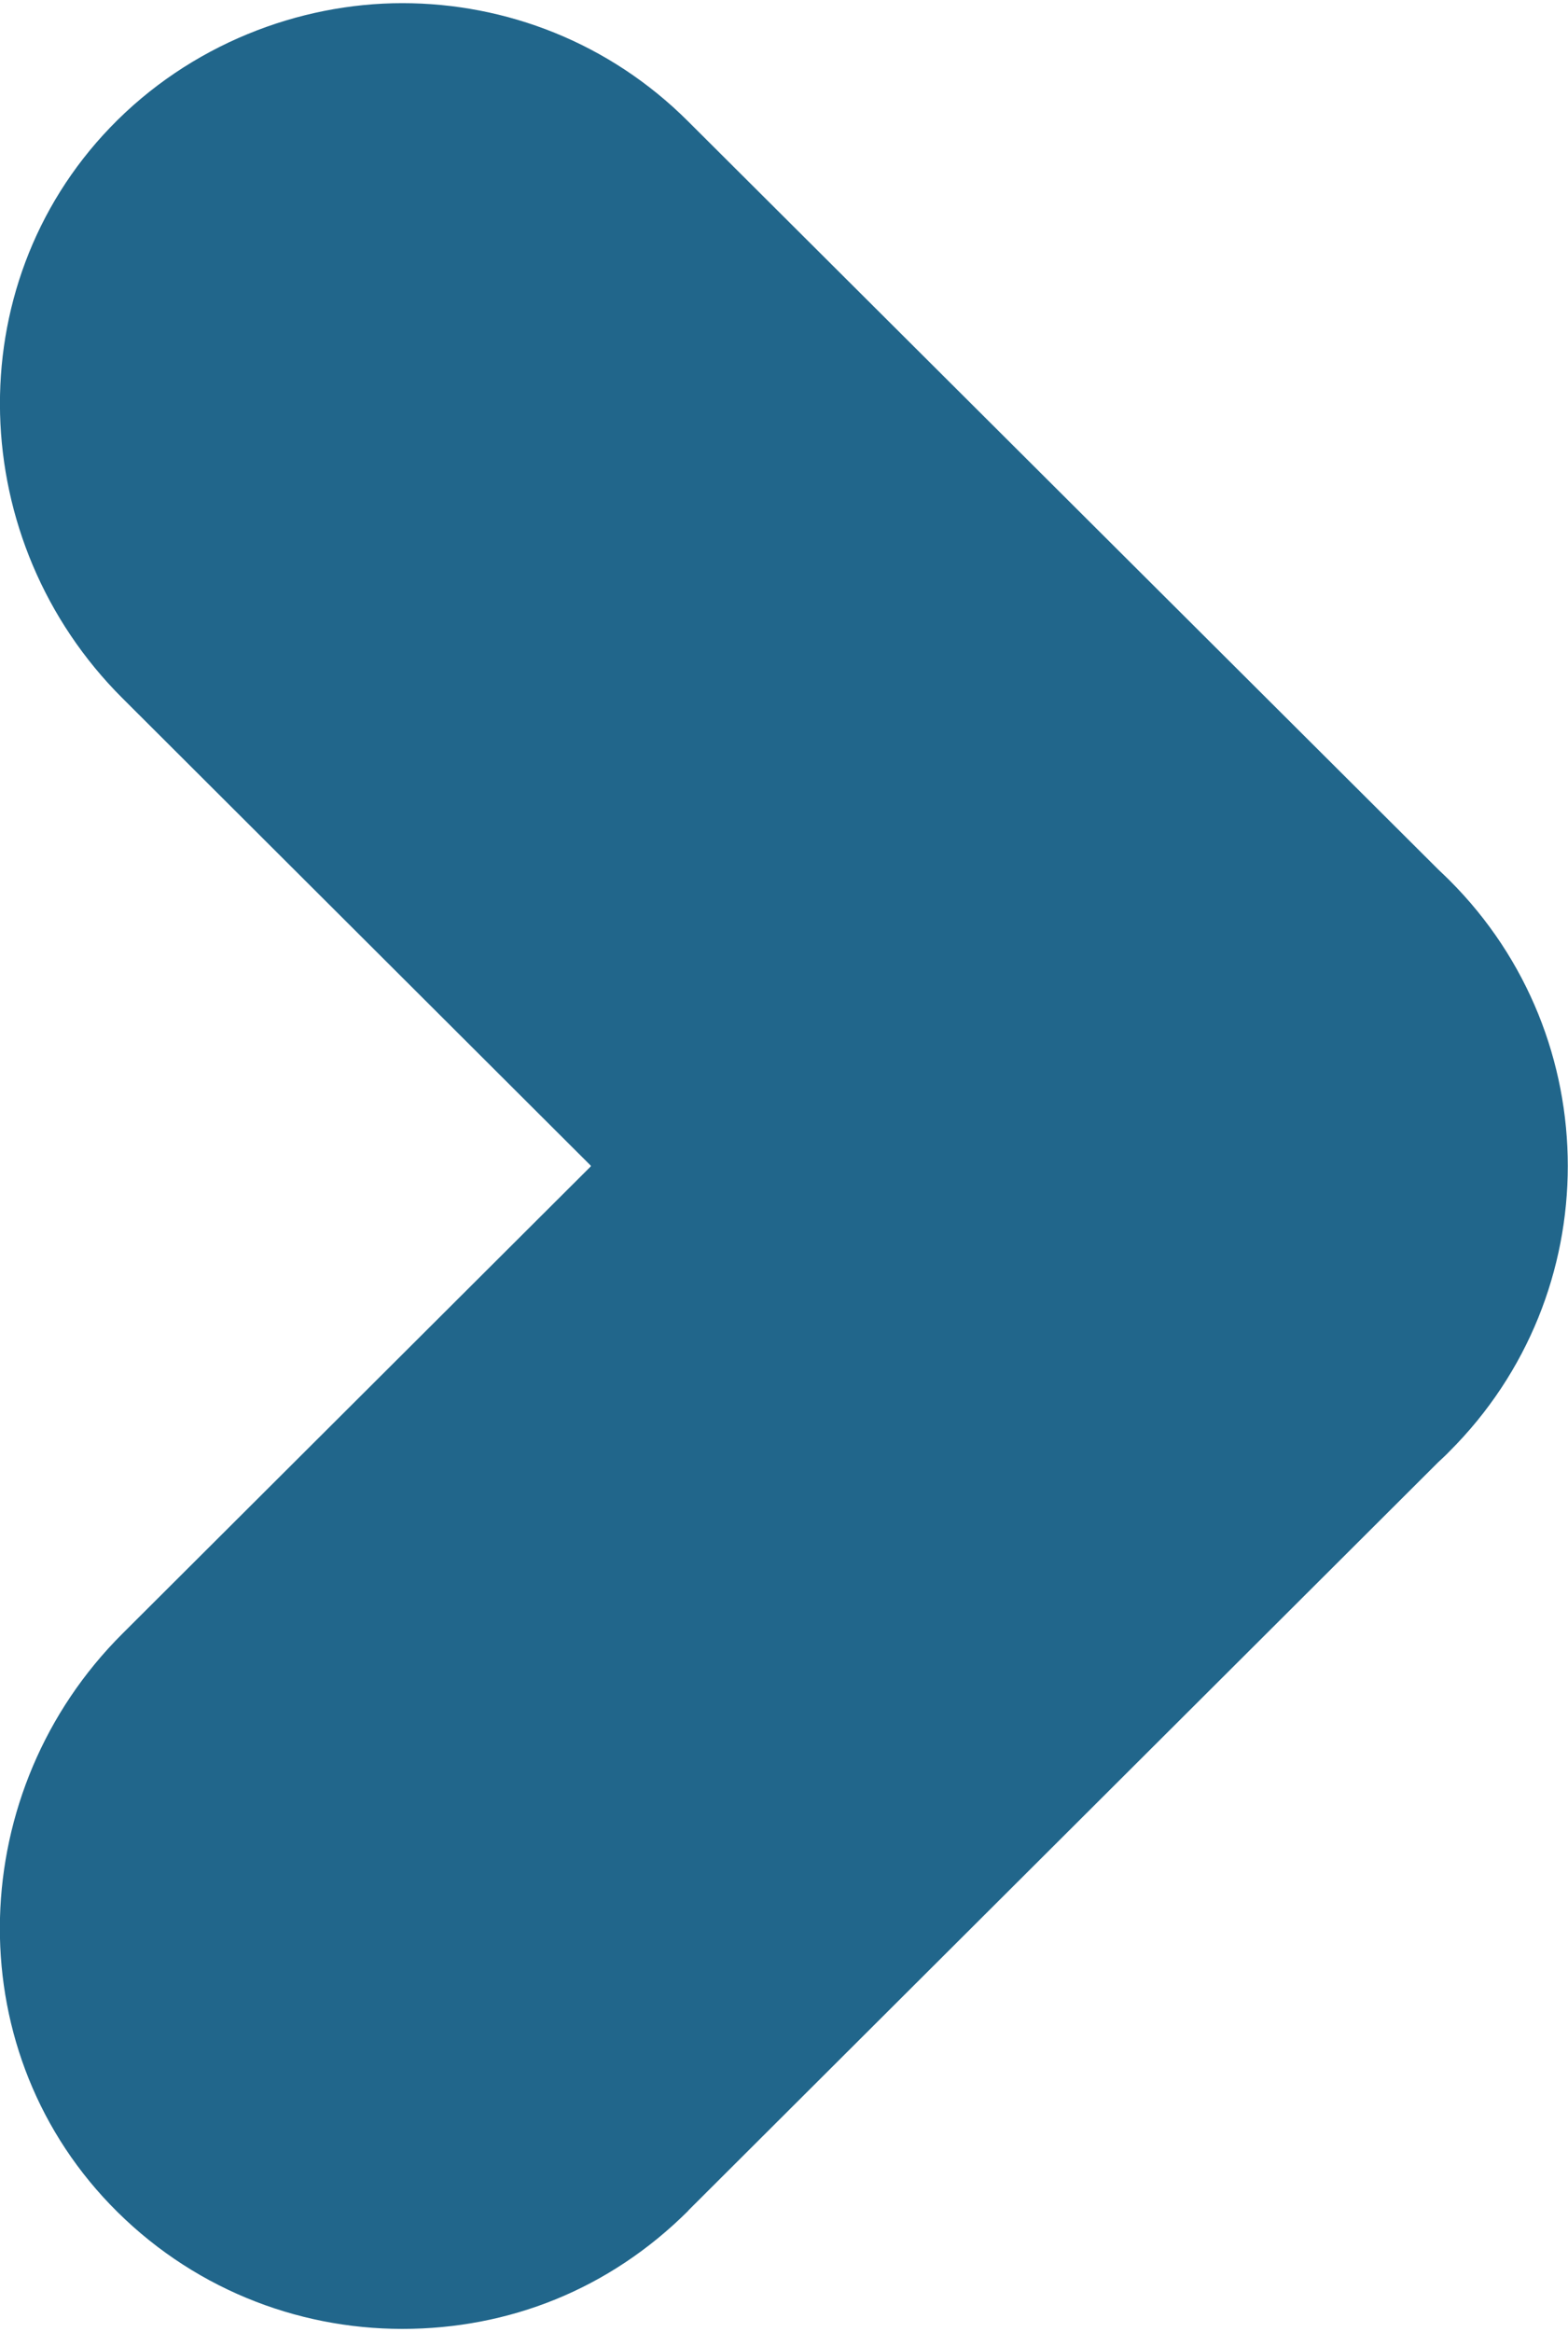 <?xml version="1.0" encoding="UTF-8"?><svg xmlns="http://www.w3.org/2000/svg" id="Layer_26866f654679cd" data-name="Layer 2" viewBox="0 0 76.51 113.45" aria-hidden="true" style="fill:url(#CerosGradient_id80f36014a);" width="76px" height="113px">
  <defs><linearGradient class="cerosgradient" data-cerosgradient="true" id="CerosGradient_id80f36014a" gradientUnits="userSpaceOnUse" x1="50%" y1="100%" x2="50%" y2="0%"><stop offset="0%" stop-color="#00507A"/><stop offset="100%" stop-color="#00507A"/></linearGradient><linearGradient/>
    <style>
      .cls-1-6866f654679cd{
        fill: #0064a8;
        opacity: .87;
      }
    </style>
  </defs>
  <g id="Layer_1-26866f654679cd" data-name="Layer 1">
    <path class="cls-1-6866f654679cd" d="M33.58,107.68l36.61-36.52c.18-.17.36-.33.53-.51,3.86-3.85,5.78-8.89,5.78-13.93,0-5.04-1.92-10.09-5.78-13.94-.17-.17-.35-.34-.53-.51L33.58,5.77C29.73,1.92,24.68,0,19.63,0S9.26,2.02,5.37,6.07c-7.47,7.78-7.04,20.21.6,27.83l22.85,22.8s.01.03,0,.05l-22.85,22.79c-7.64,7.62-8.08,20.05-.6,27.84,3.89,4.05,9.07,6.07,14.26,6.07s10.1-1.92,13.96-5.77" style="fill:url(#CerosGradient_id80f36014a);"/>
  </g>
</svg>